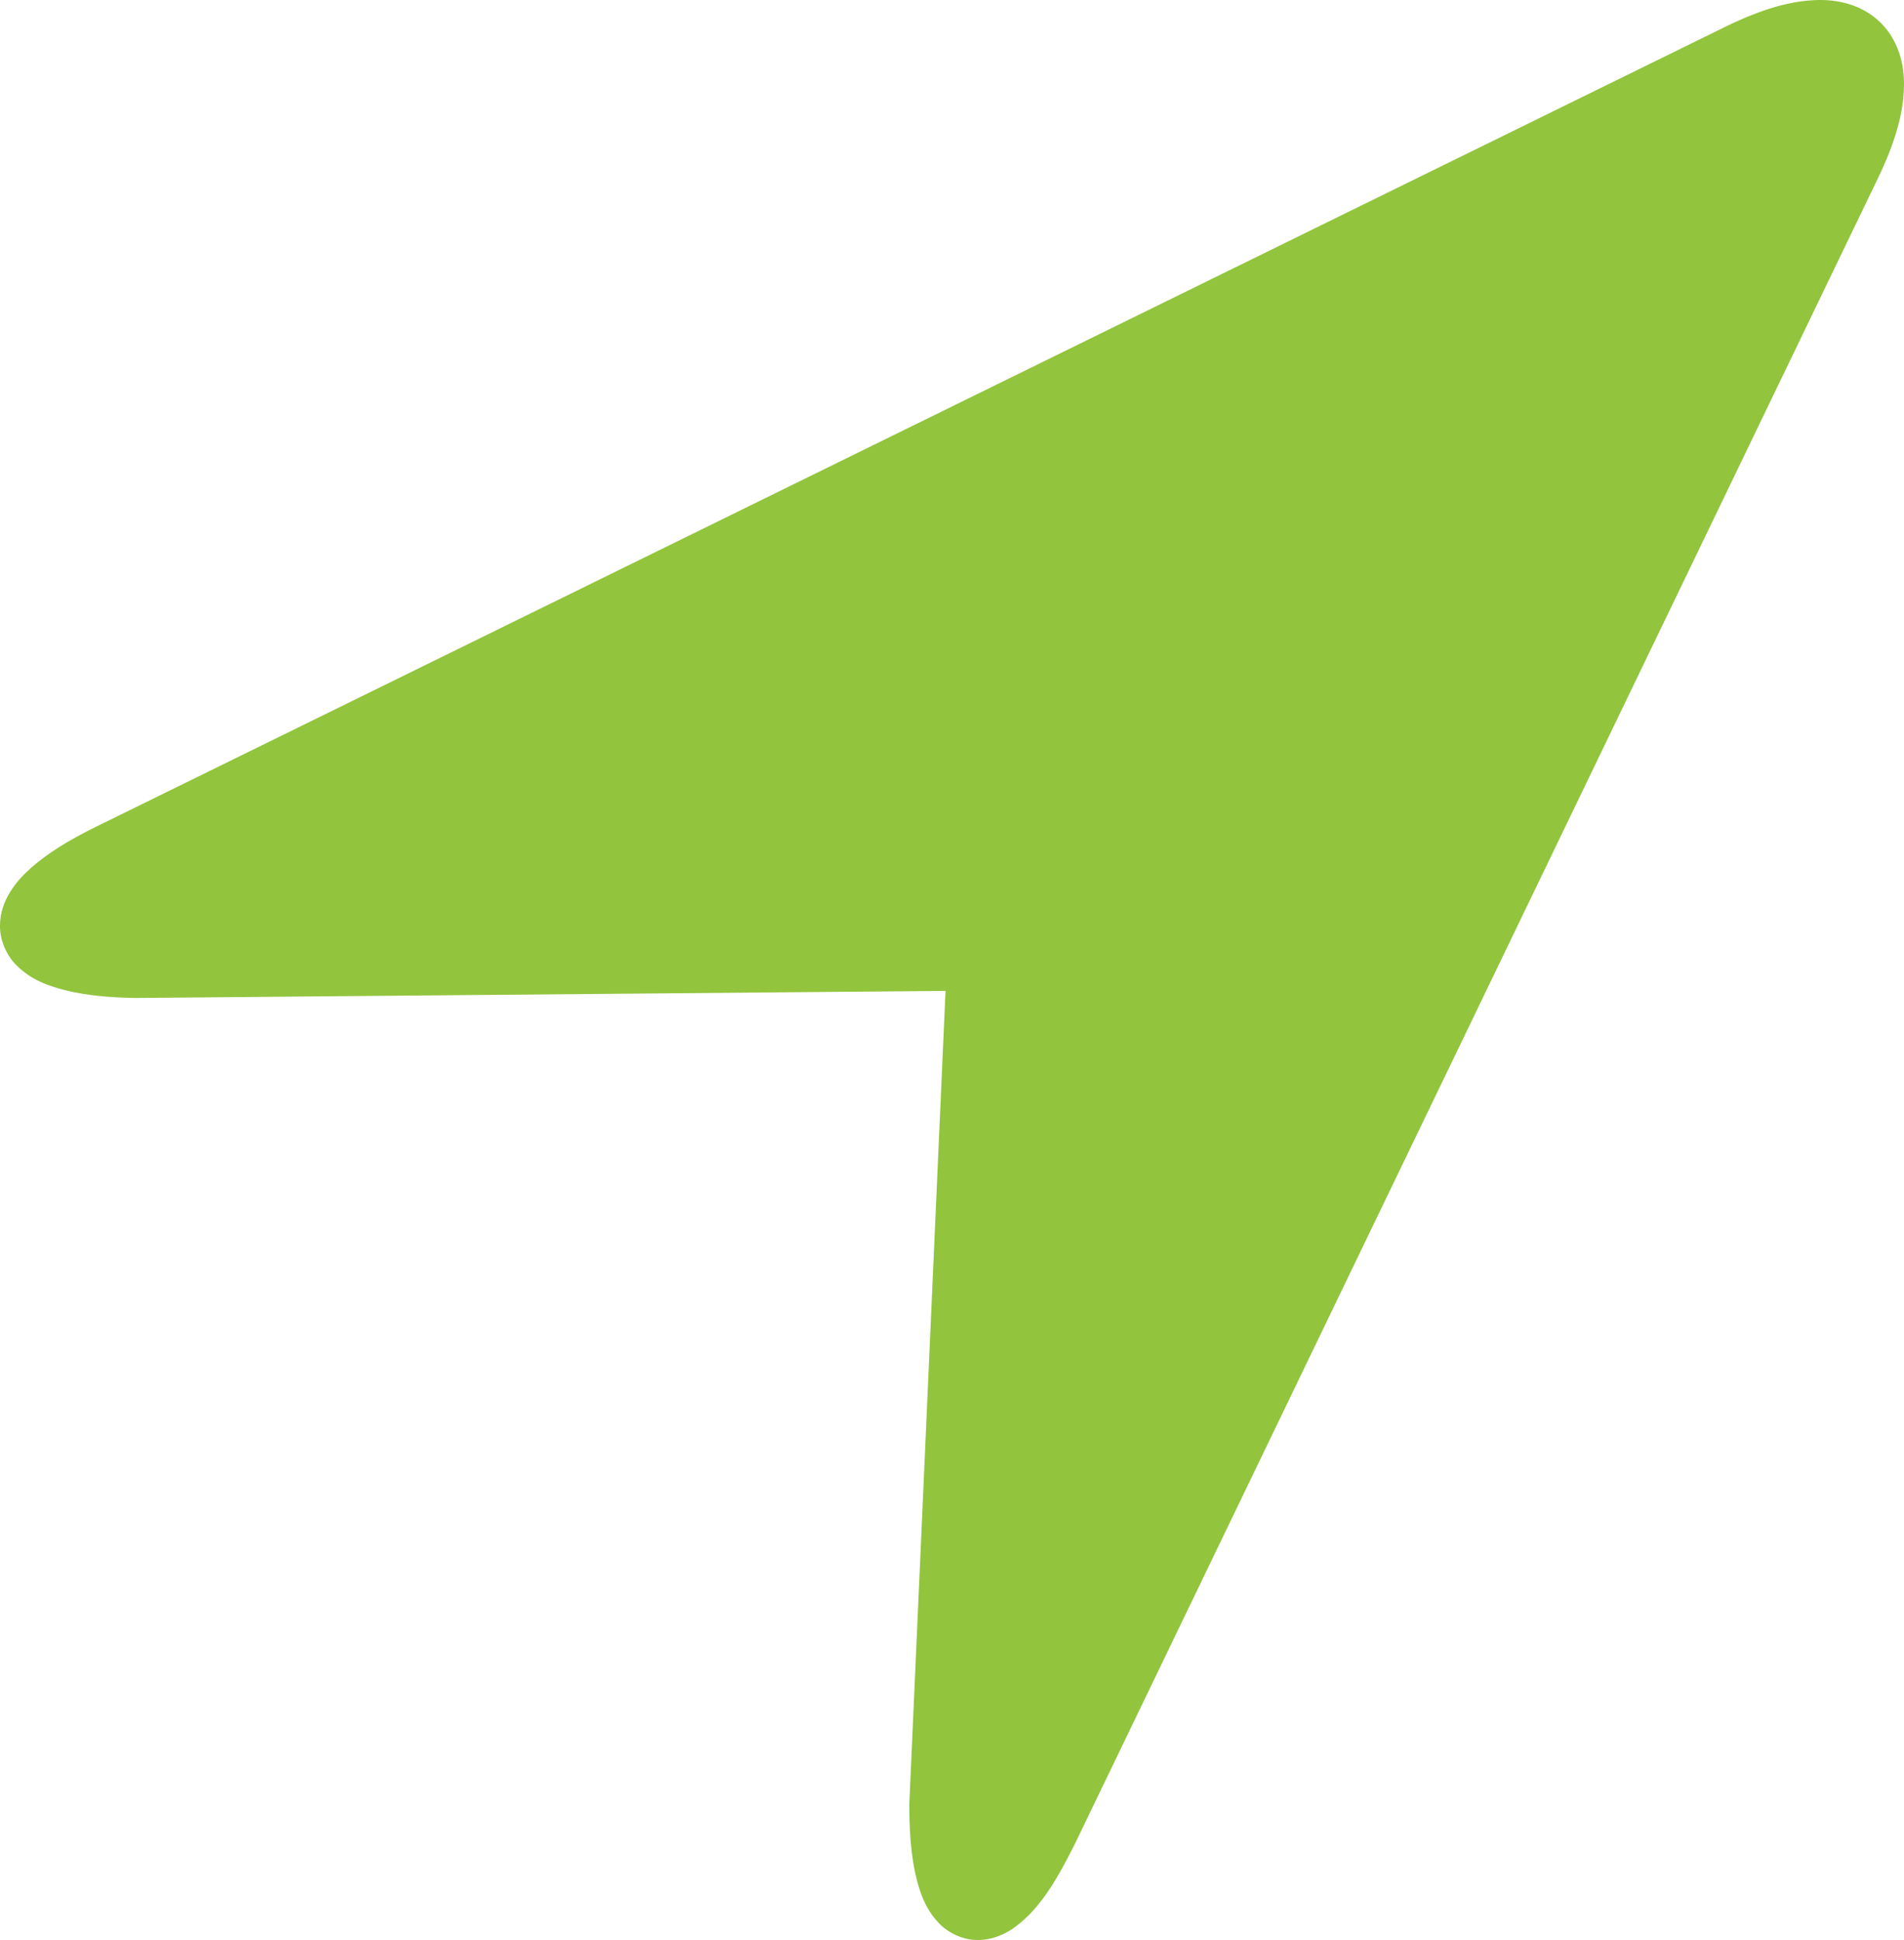 <?xml version="1.0" encoding="utf-8"?>
<!-- Generator: Adobe Illustrator 15.0.0, SVG Export Plug-In . SVG Version: 6.00 Build 0)  -->
<!DOCTYPE svg PUBLIC "-//W3C//DTD SVG 1.1//EN" "http://www.w3.org/Graphics/SVG/1.1/DTD/svg11.dtd">
<svg version="1.1" id="Иконка_1_" xmlns="http://www.w3.org/2000/svg" xmlns:xlink="http://www.w3.org/1999/xlink" x="0px"
	 y="0px" width="24.154px" height="24.608px" viewBox="0 0 24.154 24.608" enable-background="new 0 0 24.154 24.608"
	 xml:space="preserve">
<g id="Иконка">
	<g>
		<path fill-rule="evenodd" clip-rule="evenodd" fill="#92C43D" d="M23.863,0.294C23.653,0.081,23.361-0.002,23.085,0
			c-0.366,0.003-0.749,0.122-1.184,0.333L1.222,10.485c-0.347,0.17-0.617,0.338-0.826,0.521c-0.104,0.093-0.194,0.19-0.267,0.308
			C0.057,11.43,0,11.575,0,11.742c-0.003,0.194,0.091,0.389,0.213,0.506c0.184,0.182,0.395,0.258,0.636,0.318
			c0.242,0.058,0.524,0.087,0.857,0.093l10.289-0.09l-0.46,10.327c0.001,0.442,0.038,0.789,0.134,1.081
			c0.049,0.145,0.114,0.281,0.231,0.406c0.112,0.125,0.309,0.229,0.507,0.225c0.171,0,0.314-0.063,0.428-0.135
			c0.331-0.227,0.548-0.576,0.807-1.097L23.83,2.247c0.207-0.432,0.322-0.813,0.324-1.174C24.156,0.797,24.075,0.506,23.863,0.294z"
			/>
	</g>
</g>
</svg>
